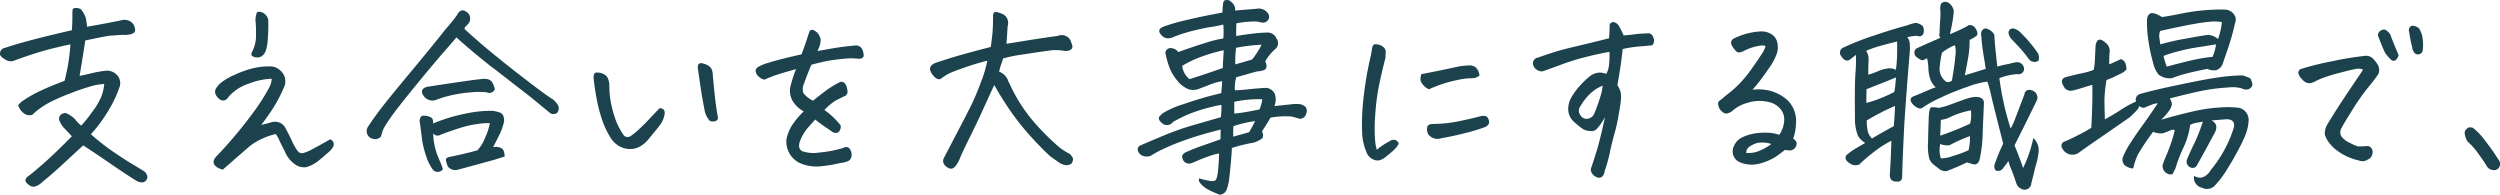 <svg xmlns="http://www.w3.org/2000/svg" width="289.404" height="22.547" viewBox="0 0 289.404 22.547">
  <path id="パス_支え合いを大事にする職場で_" data-name="パス※支え合いを大事にする職場で、" d="M13.125-14.883q2.32-.4,3.984-.75a1.275,1.275,0,0,1,.984.117,1.074,1.074,0,0,1,.563.8q.164.539-.469.7a3.055,3.055,0,0,1-.984.07q-.891.07-1.336.094t-2.953.563q-.258,1.781-.656,4.1.8-.164,1.453-.328A13.464,13.464,0,0,1,15.375-9.8a1.594,1.594,0,0,1,1.2.492,1.366,1.366,0,0,1,.352,1.266,13.163,13.163,0,0,1-1.312,2.824A16.467,16.467,0,0,1,13.57-2.437a24.678,24.678,0,0,0,2.414,1.91Q17.25.352,18.211.926t1.477.9a.933.933,0,0,1,.375.48.55.55,0,0,1-.094.574.561.561,0,0,1-.469.258,1.288,1.288,0,0,1-.539-.117q-1.2-.727-2.988-1.957T12.68-1.148Q11.273.141,10.2,1.137T7.969,3.07a2.057,2.057,0,0,1-.727.492.753.753,0,0,1-.82-.117q-.867-.562,0-1.1.867-.68,2.039-1.734T11.367-2.2q-.469-.516-.832-.879a2.7,2.7,0,0,1-.574-.855.65.65,0,0,1,.023-.656.817.817,0,0,1,.68-.3,3.193,3.193,0,0,1,1.078.727,4.308,4.308,0,0,0,.7.727,13.321,13.321,0,0,0,1.23-1.523A8.239,8.239,0,0,0,14.8-6.855a5.9,5.9,0,0,0,.316-1.395,6.362,6.362,0,0,0-1.617.281,25.734,25.734,0,0,0-2.484.867,5.521,5.521,0,0,0-.539.211A18.235,18.235,0,0,0,8.6-6.023a9.7,9.7,0,0,0-1.57,1.1l-.094.094a.469.469,0,0,1-.4.188,1.1,1.1,0,0,1-.469-.07,1.712,1.712,0,0,1-.914-1.1,2.755,2.755,0,0,1,.762-.645,13.4,13.4,0,0,1,1.711-.961q1.043-.5,2.895-1.207a22.953,22.953,0,0,0,.68-4.219q-2.25.469-3.855.973t-2.754.949a1.168,1.168,0,0,1-.973-.187q-.551-.328-.574-.586a.68.68,0,0,1,.609-.75q1.008-.352,2.578-.773T9.328-14q1.523-.363,2.039-.48.07-1.125.059-1.605a5.4,5.4,0,0,1,.035-.832.591.591,0,0,1,.4-.141,1.315,1.315,0,0,1,.539.141,3.176,3.176,0,0,1,.539.9A5.713,5.713,0,0,1,13.125-14.883ZM34.5-8.859a7.98,7.98,0,0,0-2.684.574A5.227,5.227,0,0,0,29.489-6.75a.8.8,0,0,1-.387.363.591.591,0,0,1-.6-.082,1.22,1.22,0,0,1-.469-.539.749.749,0,0,1-.023-.656,2.622,2.622,0,0,1,.609-.727,6.826,6.826,0,0,1,1.594-.926,11.611,11.611,0,0,1,2.133-.762,8.222,8.222,0,0,1,2.086-.211,1.724,1.724,0,0,1,.984.4,1.808,1.808,0,0,1,.574.785,1.764,1.764,0,0,1,.035.973,17.064,17.064,0,0,1-1.535,2.941q-.762,1.113-1.207,1.676.609-.141,1.148-.3a1.445,1.445,0,0,1,.891,0,1.271,1.271,0,0,1,.7.539q.586,1.078.785,1.547A7.553,7.553,0,0,0,37.364-.7q.328.586.844.422a4.976,4.976,0,0,0,.879-.363l1.031-.562q.668-.363,1.137-.645a.6.6,0,0,1,.387.352.68.68,0,0,1-.012.48A2.426,2.426,0,0,1,41-.293q-.539.48-1.125.961a3.845,3.845,0,0,1-1.43.715,1.89,1.89,0,0,1-1.055-.211A3.326,3.326,0,0,1,36.052-.375q-.586-1.148-.715-1.453a3.338,3.338,0,0,0-.363-.633,7.693,7.693,0,0,0-1.547.527,6.4,6.4,0,0,0-1.641,1.02Q30.333.352,28.833,1.664a2.864,2.864,0,0,1-.586-.234,1.026,1.026,0,0,1-.4-.375.545.545,0,0,1-.023-.516,1.1,1.1,0,0,1,.281-.422A50.909,50.909,0,0,0,32.29-4.852a23.566,23.566,0,0,0,1.875-2.906A2.437,2.437,0,0,0,34.5-8.859Zm-2.3-3.07a3.832,3.832,0,0,0,.48-1.934,13.716,13.716,0,0,0-.035-1.5,2.054,2.054,0,0,1,0-.621q.07-.328.117-.492.023-.141.328-.141a.992.992,0,0,1,.609.27,1.088,1.088,0,0,1,.4.668,22.067,22.067,0,0,1-.059,2.32,5.206,5.206,0,0,1-.2,1.172,1.3,1.3,0,0,1-.41.645.891.891,0,0,1-.68.211.864.864,0,0,1-.527-.176Q32.091-11.648,32.208-11.93Zm23.677-1.711q-.211.258-1.5,1.734t-3.363,4.02q-2.074,2.543-2.73,3.492a13.44,13.44,0,0,0-.844,1.324,3.28,3.28,0,0,0-.164.469,2.966,2.966,0,0,0-.117.4.866.866,0,0,1-1.031.258l-.164-.047a.929.929,0,0,1-.281-1.371q.492-.762,1.348-1.9t3.492-4.3q2.637-3.164,4.09-5.016.633-.7,1.336-1.641a.971.971,0,0,1,.445-.516.465.465,0,0,1,.211-.047.623.623,0,0,1,.375.141.888.888,0,0,1,.457.563.954.954,0,0,1-.105.75,2.335,2.335,0,0,1-.375.41.389.389,0,0,0-.141.293q1.758,1.617,3.7,3.188.445.352.867.7Q62.916-9.516,64.509-8.3q2.039,1.547,2.508,1.8a2.8,2.8,0,0,1,.586.633.809.809,0,0,1-.07.961.718.718,0,0,1-.937-.094q-.75-.609-1.582-1.3t-2.168-1.7Q61.6-8.977,60.2-10.055l-.141-.094Q58.6-11.3,57.607-12.141T55.884-13.641Zm4.453,6a.692.692,0,0,1-.937.352,8.866,8.866,0,0,0-1.84,0,15.534,15.534,0,0,0-2.215.328q-.492.117-.914.234-.445.141-.82.281a1.236,1.236,0,0,1-1.57-.516q-.422-.7.422-.961,2.719-.422,5.414-.8l.8-.094a2.208,2.208,0,0,1,.785,0,.815.815,0,0,1,.609.445A2.673,2.673,0,0,1,60.338-7.641ZM54.314,1.617a.755.755,0,0,1-1.1.117A4.939,4.939,0,0,1,52.416.2a10.489,10.489,0,0,1-.551-2.344q-.152-1.254-.246-1.863a.922.922,0,0,1,.164-.457q.141-.2.7-.082t.645.375a1.216,1.216,0,0,1,.059.492A18.6,18.6,0,0,1,56.822-4.8a14.217,14.217,0,0,1,3.258-.352,5.952,5.952,0,0,1,.715.164.719.719,0,0,1,.527.457,1.337,1.337,0,0,1,.07.645,6.786,6.786,0,0,1-.586,1.617q-.422.844-.68,1.336a1.638,1.638,0,0,1,.4-.047,1.434,1.434,0,0,1,.563.164q.352.164.375.961-.68.211-1.2.375-1.758.492-4.312,1.172a1.084,1.084,0,0,1-1.078-.422,3.172,3.172,0,0,1-.211-.738q-.023-.246.4-.34,1.758-.352,3.258-.773a4.691,4.691,0,0,0,.914-1.535,6.437,6.437,0,0,0,.516-1.605,9.064,9.064,0,0,0-1.5.105,12.724,12.724,0,0,0-2.191.527q-1.23.4-2.051.727a.621.621,0,0,1-.82-.187,7.846,7.846,0,0,0,.457,2.449q.363.879.445,1.066A6.6,6.6,0,0,1,54.314,1.617Zm23.77-3.445a3.314,3.314,0,0,1-.961.809A2.274,2.274,0,0,1,75.9-.727a2.492,2.492,0,0,1-1.219-.363,2.81,2.81,0,0,1-.914-.879,10.141,10.141,0,0,1-1.008-2.1A17.792,17.792,0,0,1,72.143-6.4q-.246-1.242-.387-2.578.023-.516.211-.574a1.128,1.128,0,0,1,.516,0,1.494,1.494,0,0,1,.6.246.972.972,0,0,1,.375.5,2.621,2.621,0,0,1,.129.645,9.81,9.81,0,0,0,.246,2.379,12.457,12.457,0,0,0,.563,1.9,8.7,8.7,0,0,0,.785,1.465.6.6,0,0,0,.844.211,8.245,8.245,0,0,0,1.031-.844q.633-.586,1.23-1.23T79.42-5.461a.709.709,0,0,1,.5.223.869.869,0,0,1,.023.656,2.649,2.649,0,0,1-.363.879Q79.327-3.3,78.084-1.828ZM86.17-4.289a.479.479,0,0,1-.457.363.789.789,0,0,1-.527-.082,2.717,2.717,0,0,1-.539-1.031Q84.3-6.8,84.1-8.191l-.27-1.887a.6.6,0,0,1,.047-.4.317.317,0,0,1,.3-.187,1.062,1.062,0,0,1,.375.07,2.076,2.076,0,0,1,.563.27.877.877,0,0,1,.352.469,1.95,1.95,0,0,1,.094.6q.211,2.32.363,3.422T86.17-4.289ZM98.48-5.25a9.851,9.851,0,0,1,1.125.938,9.1,9.1,0,0,1,.75.844.853.853,0,0,1-.258.8.661.661,0,0,1-.668-.023q-.246-.187-.8-.551a14.578,14.578,0,0,1-1.207-.9q-.516.563-.949,1.066a5.5,5.5,0,0,0-.832,1.465q-.281.867.3,1.148a4.131,4.131,0,0,0,1.887.152,14.379,14.379,0,0,0,2.8-.527q.445-.234.7,0a1.039,1.039,0,0,1,.3.691.842.842,0,0,1-.3.762,2.8,2.8,0,0,1-1.031.281,14.729,14.729,0,0,1-2.109.363A4.807,4.807,0,0,1,95.784.961,2.727,2.727,0,0,1,94.1-1.922,4.923,4.923,0,0,1,94.753-3.5a9.039,9.039,0,0,1,1.336-1.582A3.363,3.363,0,0,1,94.8-6.3a2.337,2.337,0,0,1-.281-1.523,13.905,13.905,0,0,1,.68-2.156q-1.5.422-2.227.656a11.817,11.817,0,0,0-1.406.563,1.275,1.275,0,0,1-.773-.434.99.99,0,0,1-.281-.574.578.578,0,0,1,.281-.445,4.7,4.7,0,0,1,1.219-.5q.938-.293,2.109-.574.773-.187,1.711-.4.516-1.383.586-1.641.094-.3.352-1.055a.355.355,0,0,1,.281-.141.645.645,0,0,1,.328.117,1.307,1.307,0,0,1,.469.469q.094.211.188.41a2.233,2.233,0,0,1-.211,1.113q-.07.188-.141.352.961-.187,1.969-.352,1.5-.234,2.531-.3a.785.785,0,0,1,.68.457,1.843,1.843,0,0,1,.164.715q0,.328-.539.375a7.565,7.565,0,0,0-1.594-.023q-.914.07-2.016.258-.75.141-1.9.445-.328.727-.937,2.391a1.382,1.382,0,0,0,.012.9,3.061,3.061,0,0,0,1.113.879q.469-.4,1.324-1.043a11.046,11.046,0,0,1,1.7-1.066.517.517,0,0,1,.469-.047.793.793,0,0,1,.328.375,1.792,1.792,0,0,1,.164.7.514.514,0,0,1-.375.563q-.7.352-1.043.527A7.29,7.29,0,0,0,98.48-5.25Zm21.075-7.664q1.242-.187,2.285-.363t3.691-.551a1.12,1.12,0,0,1,1.523.773q.469.938-.68.984a6.147,6.147,0,0,0-.762-.094,6.582,6.582,0,0,0-.785,0q-1.9.258-3.516.516a15.308,15.308,0,0,0-2.156.445,3.222,3.222,0,0,1-.187.6,5.8,5.8,0,0,0-.258.926,1.758,1.758,0,0,1,1.078,1.148l.188.375a18.574,18.574,0,0,0,2.953,4.523,29.3,29.3,0,0,0,2.531,2.52,6.239,6.239,0,0,0,1.43.949,2.17,2.17,0,0,1,.34.469q.105.211-.129.633a.9.9,0,0,1-.656.2,1.7,1.7,0,0,1-.68-.223q-.633-.422-1.219-.867A38.86,38.86,0,0,1,121.8-2.824a29.388,29.388,0,0,1-1.992-2.613q-.633-.937-1.219-1.922-.211-.375-.445-.773-.352.75-.656,1.406-.328.727-.609,1.336-.492,1.125-1.465,3.094t-1.2,2.531a3.755,3.755,0,0,1-.434.844q-.422.68-.984.375-.82-.516-.469-1.172l2.531-4.852q.234-.469.469-.914a29.3,29.3,0,0,0,1.313-3.094,13.461,13.461,0,0,0,.7-2.367q-.727.164-1.687.469t-1.8.621a8.753,8.753,0,0,0-1.125.48q-.281.164-.609.4-.492.492-1.172-.422-.656-.937.492-1.336,1.688-.562,3.293-1.008t3.012-.8q.094-.7.176-1.43a22.138,22.138,0,0,0,.082-2.25q.07-.375.281-.375h.047a2.91,2.91,0,0,1,.7.211,1.058,1.058,0,0,1,.633.621,1.241,1.241,0,0,1,.023.855Q119.672-14.461,119.555-12.914ZM141.872,2.672a8.738,8.738,0,0,0,1.1.27q.586.105.75-.035.188-.117.293-.844a22.193,22.193,0,0,0,.152-2.273,6.242,6.242,0,0,0-1.125.3q-.75.258-1.359.527t-.773.316a.779.779,0,0,1-.961-.516q-.211-.492.375-.773.938-.422,1.957-.773t2.051-.727l.023-1.125q-2.508.633-4.184,1.242a25.936,25.936,0,0,0-2.613,1.078,10.949,10.949,0,0,0-1.266.7,1.246,1.246,0,0,1-.891.047.921.921,0,0,1-.633-.633.494.494,0,0,1,.328-.609q.586-.258,2.449-1.043a32.841,32.841,0,0,1,3.7-1.312q1.84-.527,3.129-.9a11.124,11.124,0,0,0,.07-1.43,19.559,19.559,0,0,0-3.527.973,16.911,16.911,0,0,0-2.074,1,.9.9,0,0,1-.551.352.806.806,0,0,1-.645-.141l-.117-.094a1.314,1.314,0,0,1-.281-.328.432.432,0,0,1-.023-.363,2.447,2.447,0,0,1,.516-.48,10.126,10.126,0,0,1,2.344-1.008q1.2-.422,2.672-.844.8-.211,1.664-.422.023-.3.047-.562a4.589,4.589,0,0,0,.047-.82,6.438,6.438,0,0,0-1.5.434q-1.008.387-1.359.516a1.9,1.9,0,0,1-1.008-.012,3.242,3.242,0,0,1-1.348-1.043,5.287,5.287,0,0,1-.937-1.641,9.878,9.878,0,0,1-.41-1.559.6.6,0,0,1,.551-.527,1.15,1.15,0,0,1,.949.457q1.688-.609,3.082-1.043a13.791,13.791,0,0,1,2.121-.527,9.3,9.3,0,0,0,0-1.617,12.181,12.181,0,0,1-1.406.281q-.914.141-2.168.457a16.017,16.017,0,0,0-2.262.738,1.239,1.239,0,0,1-.645.117.943.943,0,0,1-.645-.328q-.656-.656.188-1.008a20.031,20.031,0,0,1,2.473-.727q1.488-.352,2.6-.574t1.77-.34a9.235,9.235,0,0,1,.07-1.031.487.487,0,0,1,.188-.375.384.384,0,0,1,.211-.047,1.377,1.377,0,0,1,.328.047q.773.539.656,1.172,2.039-.164,2.555-.211a1.266,1.266,0,0,1,1.219.492.637.637,0,0,1,.035.832.7.7,0,0,1-.738.27q-.281-.047-.574-.117a12.216,12.216,0,0,0-2.332.211,13.583,13.583,0,0,0-.023,1.477q.914-.164,1.91-.281a14.2,14.2,0,0,1,1.559-.117,1.128,1.128,0,0,1,1.2.7.873.873,0,0,1-.07,1.125,5.659,5.659,0,0,0-1.242,1.5l.07.188a.759.759,0,0,1,.023.609q-.117.3-1.055.375-.8.211-1.336.375-.844.234-1.078.3a2.332,2.332,0,0,1-.07.352A4.5,4.5,0,0,0,146-7.523q.727-.023,1.688-.129t1.922-.152a1.2,1.2,0,0,1,1.008.7,1.992,1.992,0,0,1-.047,1.406l2.016-.211a3.368,3.368,0,0,1,.984,0,1.16,1.16,0,0,1,.586.293.745.745,0,0,1,.117.738.79.79,0,0,1-.75.656q-.539-.164-.984-.27a10.213,10.213,0,0,0-2.414.129q-.727,1.219-.984,1.57.234.633-.012.855a3.144,3.144,0,0,1-1,.48,18.9,18.9,0,0,0-2.484.609q0,.375-.105,1.582t-.2,1.969a5.028,5.028,0,0,1-.3,1.277.9.9,0,0,1-.8.586q-.609-.234-1.184-.516a3.187,3.187,0,0,1-.961-.7Q141.708,2.93,141.872,2.672Zm2.836-14.836a19.77,19.77,0,0,0-2.59.75,12.894,12.894,0,0,0-2.215,1.055,2.272,2.272,0,0,0,.844,1.547q.656-.211,1.582-.516t2.262-.773Q144.638-11.039,144.708-12.164Zm4.453,5.672a13.648,13.648,0,0,0-3.234.3v1.359q.4-.023,1.066-.129t1.84-.34A3.264,3.264,0,0,0,149.161-6.492Zm-.82,2.531a13.814,13.814,0,0,0-2.508.586,9.694,9.694,0,0,0-.023,1.219l1.828-.516A13.015,13.015,0,0,0,148.341-3.961Zm.75-8.836a19.874,19.874,0,0,0-2.953.352,12.985,12.985,0,0,0-.094,1.922l1.945-.562A9.32,9.32,0,0,0,149.091-12.8ZM164.963-1.312a3.746,3.746,0,0,1-.738.867q-.434.375-.855.7a1.875,1.875,0,0,1-.727.34,1.21,1.21,0,0,1-.785-.2,1.407,1.407,0,0,1-.645-.8,6.387,6.387,0,0,1-.492-2.449,25.418,25.418,0,0,1,.176-3.82,40.814,40.814,0,0,1,.738-4.441,10.308,10.308,0,0,0,.234-1.2q.07-.445.258-.516a.871.871,0,0,1,.211-.023,1.317,1.317,0,0,1,.3.047,1.2,1.2,0,0,1,.586.316.71.71,0,0,1,.234.586q-.023.34-.023.6-.4,1.547-.727,3.094a24.823,24.823,0,0,0-.457,3.48,18.461,18.461,0,0,0-.023,2.93,4.727,4.727,0,0,0,.2,1.16,7.9,7.9,0,0,1,1.43-.961.983.983,0,0,1,.457-.187.586.586,0,0,1,.4.094A.627.627,0,0,1,164.963-1.312Zm4.9-.656a1.323,1.323,0,0,1-1.5-.492,1.371,1.371,0,0,1-.094-.832q.094-.316.68-.34a14.425,14.425,0,0,0,2.766-.27q1.383-.27,2.719-.621.7-.164.879.258a.849.849,0,0,1,.082.633.977.977,0,0,1-.539.4,19.142,19.142,0,0,1-1.91.586Q171.478-2.25,169.861-1.969Zm-1.406-5.672a1.8,1.8,0,0,1-.445-.281,2.412,2.412,0,0,1-.352-.387.849.849,0,0,1-.176-.469,1.868,1.868,0,0,1,.105-.621q2.25-.422,4.453-.914.609-.07,1.02-.094a1.3,1.3,0,0,1,.75.176,1.43,1.43,0,0,1,.5.973,1.11,1.11,0,0,1-.633.316,6.156,6.156,0,0,1-.656.035,7.6,7.6,0,0,0-1.242.188,15.552,15.552,0,0,0-1.641.422Q169.416-8.062,168.455-7.641ZM190.889-12.3q-.164,1.5-.316,2.438t-.293,1.734a3.292,3.292,0,0,1,.363.785,3.044,3.044,0,0,1,.023,1.1q-.082.738-.223,1.418a17.791,17.791,0,0,1-.492,2.273Q189.6-1.289,189.4-.3a16.6,16.6,0,0,1-.6,2.133.966.966,0,0,1-.234.574.519.519,0,0,1-.539.176,1.185,1.185,0,0,1-.6-.375.845.845,0,0,1-.223-.633q.586-1.734.855-2.7t.785-3.281q-.844,1.43-1.277,1.57a1.969,1.969,0,0,1-1.254-.187,9.254,9.254,0,0,1-1.125-.914,1.934,1.934,0,0,1-.6-1.312,2.65,2.65,0,0,1,.363-1.453A7.434,7.434,0,0,1,186-8.121a9.711,9.711,0,0,1,1.137-1.066,1.974,1.974,0,0,1,1.008-.387,2.05,2.05,0,0,1,.844.152,2.664,2.664,0,0,0,.328-1.125,10.841,10.841,0,0,0,.047-1.43q-1.312.234-2.789.609a25.511,25.511,0,0,0-2.637.809q-1.16.434-2.1.762a.754.754,0,0,1-.6.035,1.166,1.166,0,0,1-.527-.352.855.855,0,0,1-.211-.574.7.7,0,0,1,.609-.633q1.406-.492,2.191-.727t2.578-.656q1.793-.422,3.434-.844.07-.914.07-1.594a.483.483,0,0,1,.422-.281.386.386,0,0,1,.117.023.956.956,0,0,1,.586.516,8.671,8.671,0,0,1,.492,1.008q.891-.07,1.359-.141a6.013,6.013,0,0,1,.891-.07q.258-.023.574-.035a.536.536,0,0,1,.492.246,1.248,1.248,0,0,1,.211.574.659.659,0,0,1-.246.574q-.75.07-1.594.141A13.792,13.792,0,0,0,190.889-12.3Zm-2.32,4.242a4.543,4.543,0,0,0-1.477.961,6.128,6.128,0,0,0-1.1,1.43.781.781,0,0,0-.117.8,1.08,1.08,0,0,0,.563.609.977.977,0,0,0,1.172-.586,20.577,20.577,0,0,0,.727-2.051A5.127,5.127,0,0,0,188.569-8.062Zm17.348.469a5.645,5.645,0,0,1,1.816.07,4.879,4.879,0,0,1,2.191,1.1,3.335,3.335,0,0,1,1.031,2.7,5.66,5.66,0,0,1-.328,1.781,1.713,1.713,0,0,1,.3.281.566.566,0,0,1,.023.609.772.772,0,0,1-.633.48,2.179,2.179,0,0,1-.633-.059q-.609.469-1.078.8a6.834,6.834,0,0,1-1.852.785A3.509,3.509,0,0,1,204.488.82a1.366,1.366,0,0,1-.7-1.922,1.867,1.867,0,0,1,.938-.973,5.272,5.272,0,0,1,1.418-.445,7.212,7.212,0,0,1,1.535-.094,4.379,4.379,0,0,1,1.336.246,3.243,3.243,0,0,0,.574-1.652,1.878,1.878,0,0,0-.492-1.406,2.4,2.4,0,0,0-1.3-.738,4.532,4.532,0,0,0-2.543.117,4.136,4.136,0,0,0-1.7.938,1.482,1.482,0,0,1-.562.258.54.54,0,0,1-.434-.082,2.726,2.726,0,0,1-.316-.27.971.971,0,0,1-.223-.387,1.371,1.371,0,0,1-.082-.422.4.4,0,0,1,.176-.316q.176-.141.34-.258a1.492,1.492,0,0,0,.281-.258,12.75,12.75,0,0,0,2.93-2.953q.844-1.172,1.289-1.875a3.025,3.025,0,0,0,.469-.937q-.117-.187-.914-.035a6.222,6.222,0,0,0-1.664.6,1.4,1.4,0,0,1-.4.129.532.532,0,0,1-.422-.129,3.064,3.064,0,0,1-.422-.551.742.742,0,0,1-.141-.586.559.559,0,0,1,.352-.363,7.911,7.911,0,0,1,3.141-.8,2.192,2.192,0,0,1,1.113.3,1.488,1.488,0,0,1,.7.9,2.461,2.461,0,0,1-.012,1.324,7.074,7.074,0,0,1-.926,1.734q-.691,1.008-1.137,1.57T205.917-7.594Zm-.727,7.313a3.159,3.159,0,0,0,1.418-.2,5.834,5.834,0,0,0,1.488-.832,3.293,3.293,0,0,0-1.641-.117,2.939,2.939,0,0,0-.9.434A.847.847,0,0,0,205.191-.281Zm30.356.938q-.328.469-.7.938a.824.824,0,0,1-.34.188.6.6,0,0,1-.48-.07.849.849,0,0,1-.094-.609,21.205,21.205,0,0,1,1.008-2.461Q234-5.016,233.6-6.691a15.77,15.77,0,0,0-.492-1.84,10.138,10.138,0,0,0-2.3.6,28.635,28.635,0,0,0-3.176,1.289,13.273,13.273,0,0,0-2.074,1.16q-.328.211-.937-.281l-.164-.164q-.539-.656.141-.914.891-.352,1.523-.633a9.975,9.975,0,0,1,1.008-.4,2.235,2.235,0,0,1-.668-1.066,4.743,4.743,0,0,1-.187-1.2,4.475,4.475,0,0,0-.152-1.09,3.1,3.1,0,0,0-.363.188.427.427,0,0,1-.422-.047,2.367,2.367,0,0,1-.48-.328.624.624,0,0,1-.187-.539.43.43,0,0,1,.2-.387q.2-.129,2.8-1.254a.559.559,0,0,1-.094-.562q.023-.984.07-1.523a7.689,7.689,0,0,0,.023-1.031,1.975,1.975,0,0,1,.023-.68q.07-.328.539-.375a.862.862,0,0,1,.633.34,1.313,1.313,0,0,1,.352.715,9.822,9.822,0,0,1-.152,1.266q-.129.727-.293,1.43a19.653,19.653,0,0,0,1.969-.914q.422-.352.938.141.516.8.07,1.031a3.362,3.362,0,0,1-.7.4,10.913,10.913,0,0,1-.187,2.18q-.187,1.031-.328,1.758l-.047.164q1.242-.375,2.438-.75-.07-.352-.117-.75-.094-.516-.187-1.125a18.521,18.521,0,0,1-.211-1.9.913.913,0,0,1,.023-.539.6.6,0,0,1,.469-.375,1.578,1.578,0,0,1,1.008.727q.047.8.141,1.852.047.3.07.609.07.68.141,1.242a11.783,11.783,0,0,1,1.406-.328,4.119,4.119,0,0,1,.914-.187.8.8,0,0,1,.773.82.631.631,0,0,1-.773.563,6.853,6.853,0,0,0-2.086.469A33.289,33.289,0,0,0,235.8-3.094a8.321,8.321,0,0,0,.586-1.312L237.4-7.055a.551.551,0,0,1,.738-.492.907.907,0,0,1,.738.656.779.779,0,0,1-.07.586q-1.078,2.227-2.555,5.156.75,1.828.984,2.625a12.505,12.505,0,0,0,.7-1.687,14.131,14.131,0,0,0,.492-1.781A1.882,1.882,0,0,1,239.039-.4a8.612,8.612,0,0,1-.375,1.734q-.211.914-.469,1.9a.781.781,0,0,1-.75.75,1.092,1.092,0,0,1-.984-.727,18.288,18.288,0,0,0-.68-1.852A5,5,0,0,1,235.547.656Zm-7.2-9.164a.75.75,0,0,0,.656-.141q.328-1.875.4-2.883a3.089,3.089,0,0,0-.047-1.219,4.374,4.374,0,0,0-.7.328,5.487,5.487,0,0,0-.8.539,11.385,11.385,0,0,0-.281,1.863A1.81,1.81,0,0,0,228.352-8.508ZM222-1.687a12.245,12.245,0,0,0-1.9,1.2,21.719,21.719,0,0,0-1.828,1.547,1.054,1.054,0,0,1-.961-.047Q216.4.492,216.82-.047a9.059,9.059,0,0,1,1.113-.785q.5-.293,1.043-.6a2.24,2.24,0,0,1-.844-.82,5.215,5.215,0,0,1-.352-2.086q-.023-1.594-.012-3.023t.082-2.332a19.305,19.305,0,0,0,.047-1.934l-.633.492q-.562.492-1.148-.445a.64.64,0,0,1,.375-.914,30.7,30.7,0,0,1,3.434-1.348q2.238-.762,3.926-1.207a4.251,4.251,0,0,1,1.008-.281,1.7,1.7,0,0,1,.773.375,1.15,1.15,0,0,1,.094.773.5.5,0,0,1-.727.352,5.027,5.027,0,0,0-1.172.164,1.192,1.192,0,0,1,.293.738,6.651,6.651,0,0,1,.012.879q-.328,3.891-.516,6.586-.07.961-.117,1.758-.164,3.094-.258,6.047.047.75-.609.7-.82.023-.82-.773.117-1.852.129-2.355T222-1.687Zm.516-8.2a14.925,14.925,0,0,0,.141-1.723q.023-.9,0-1.559-1.1.258-2.062.539a11.631,11.631,0,0,0-1.523.539,1.739,1.739,0,0,1,.281,1.125q-.047,1.148-.023,1.641a10.971,10.971,0,0,0,1.148-.422,3.992,3.992,0,0,1,1.09-.3A1.46,1.46,0,0,1,222.516-9.891Zm-3.422,3.82a10.912,10.912,0,0,0,1.559-.5,16.163,16.163,0,0,0,1.676-.762,6.266,6.266,0,0,0,.129-.867q.035-.445.082-.82-1.594.656-3.422,1.359Q219.094-6.586,219.094-6.07ZM232.219.445q-.211.82-.937.539L230.742.82q-1.148.563-2.344,1.008a1.166,1.166,0,0,1-.844-.234q-.375-.281-.727-.562A1.853,1.853,0,0,1,226.383.4a6.242,6.242,0,0,1-.141-1.922q.023-1.547.094-3.164.07-.82.293-.867a2.529,2.529,0,0,1,.832.07,8.673,8.673,0,0,0,1.605-.48q1.184-.434,1.629-.586a4.058,4.058,0,0,1,.891-.2q1.078-.07,1.125.656-.047,1.031-.141,3.328A15.945,15.945,0,0,1,232.219.445ZM231.211-5.2a9.78,9.78,0,0,0-2.238.691,3.387,3.387,0,0,1-1.254.41q-.023.8-.07,1.828a35.2,35.2,0,0,0,3.445-1.383,2.636,2.636,0,0,0,.129-.762Q231.234-4.828,231.211-5.2Zm-.117,2.977a17.489,17.489,0,0,0-2.367,1.055,2.2,2.2,0,0,1-1.078-.141,3.761,3.761,0,0,0-.07.891,3.518,3.518,0,0,0,.141.773A4.121,4.121,0,0,0,229.09.094a14.241,14.241,0,0,0,1.84-.68A6.379,6.379,0,0,0,231.094-2.227Zm7.945-8.742a.81.81,0,0,1-1.125-.164,15.821,15.821,0,0,0-1.453-1.734q-.258-.281-.562-.586a1.668,1.668,0,0,1-.3-.516.578.578,0,0,1,.094-.586.6.6,0,0,1,.609-.082,2.278,2.278,0,0,1,.539.316q.422.422.773.8a13.541,13.541,0,0,1,1.2,1.5,1.018,1.018,0,0,1,.258.563A1.652,1.652,0,0,1,239.039-10.969ZM219.75-1.945q1.125-.68,2.531-1.43l.094-1.359.047-.984a27.119,27.119,0,0,0-3.281,1.688,5.679,5.679,0,0,0,.094,1.1A1.75,1.75,0,0,0,219.75-1.945Zm27.473-8.578q.633-.281,1.336-.609.609.141.656,1.172a1.7,1.7,0,0,1-.645.5q-.387.176-.785.375a6.805,6.805,0,0,1-.891.363,19.02,19.02,0,0,0-.234,2.2q0,.773.047,2.273v.094q1.1-.609,1.992-1.2a12.351,12.351,0,0,1,1.617-.867.68.68,0,0,1,.539-.891q.609-.187,1.523-.4,1.219-.3,2.953-.656,3.07-.656,4.652-.867a20.831,20.831,0,0,1,2.684-.211,5.559,5.559,0,0,1,.891.352q.328.656.176.914a.779.779,0,0,1-.48.352.977.977,0,0,1-.668-.105,3.86,3.86,0,0,0-1.57-.117,20.859,20.859,0,0,0-2.578.293q-1.348.234-4.23.984a1.106,1.106,0,0,1,.258.691,1.71,1.71,0,0,1-.352.762,6.982,6.982,0,0,1-.891,1.008q1.734-.516,3.563-.937a18.857,18.857,0,0,1,3.328-.492,10.6,10.6,0,0,1,2.133.047,1.444,1.444,0,0,1,1.1,1.547,5.264,5.264,0,0,1-.246,1.266,13.076,13.076,0,0,1-.785,1.746Q261.731.211,260.934,1.5a11.958,11.958,0,0,1-1.477,1.992,1.272,1.272,0,0,1-1.523.258,1.177,1.177,0,0,1-.891-1.383,1.083,1.083,0,0,0,1.1.129,1.847,1.847,0,0,0,.82-.785,14.533,14.533,0,0,0,2.672-4.9q.211-.961-.82-.984-.984.07-1.758.141.914.469.328,1.5Q258.286-.469,257.4,1.1a.565.565,0,0,1-.727.328A.741.741,0,0,1,256.2.516q.141-.352.387-.891t.6-1.266a21.193,21.193,0,0,0,.867-2.25l-.7.117a2.507,2.507,0,0,0-.773.258,8.715,8.715,0,0,1-.762,2.59,16.972,16.972,0,0,0-.949,2.473q-.141.258-.246.5t-.457.152a.982.982,0,0,1-.773-1.055A8.6,8.6,0,0,1,253.8.07q.316-.727.6-1.57a13.015,13.015,0,0,0,.4-1.406q-.164-.141-.633.07a5.407,5.407,0,0,1-.773.293,2.306,2.306,0,0,1-1.1-.176,26.453,26.453,0,0,0-1.77,2.648,6.912,6.912,0,0,0-.527,1.594,1.651,1.651,0,0,1-1.043-.422,1.02,1.02,0,0,1-.2-.773,8.949,8.949,0,0,1,.82-1.605q.563-.9,1.512-2.215t1.746-2.531a2.1,2.1,0,0,0-.656.152q-.422.152-.773.316a.609.609,0,0,1-.7-.164,1.24,1.24,0,0,1-.328.539,8.637,8.637,0,0,1-.844.82l-3.8,2.625Q244.27-.727,243.731-.328a1.3,1.3,0,0,1-1.922-.422.567.567,0,0,1-.094-.539.552.552,0,0,1,.4-.328l.211-.094q.539-.234,1.313-.633a14.342,14.342,0,0,0,1.5-.844q.164-3.023.117-4.969-.656.188-1.242.375a10.636,10.636,0,0,1-1.031.281.885.885,0,0,1-1.055-.516q-.539-.867.422-1.078,1.125-.281,1.8-.422a7.487,7.487,0,0,0,1.266-.375,7.494,7.494,0,0,0,.141-1.172q.023-.586.07-1.477a1.258,1.258,0,0,1,.234-.75.457.457,0,0,1,.469-.059,1.962,1.962,0,0,1,.422.293,1.2,1.2,0,0,1,.492,1.242A11.759,11.759,0,0,0,247.223-10.523Zm4.359-5.086q.023-.633.4-.809t1.336.41q.633-.07,2.262-.4a23.186,23.186,0,0,1,3.176-.422q.891-.047,1.406-.047a5.23,5.23,0,0,1,.586.023,1.288,1.288,0,0,1,.926.574.976.976,0,0,1,.105.973A26.781,26.781,0,0,1,261-12.492l-.023.07q-.281.82-.609,1.758a1.2,1.2,0,0,1-.738.8,1.6,1.6,0,0,1-1.043-.141q-1.945.375-3.187.75-.516.164-.914.328a2.169,2.169,0,0,1-1.57-.422,3.322,3.322,0,0,1-.621-1.359,19.1,19.1,0,0,1-.527-2.437A14.208,14.208,0,0,1,251.583-15.609Zm8.672.188a5.249,5.249,0,0,0-1.184-.059,19.99,19.99,0,0,0-2.062.281q-1.418.246-3.9.809a1.558,1.558,0,0,0-.094.75q.047.375.117.8a26,26,0,0,1,2.895-.656q2.121-.4,2.625-.434a1.774,1.774,0,0,1,1.16.48A8.461,8.461,0,0,0,260.255-15.422Zm-.68,2.578q-1.289.211-2.215.352t-2.027.422a16.455,16.455,0,0,0-1.828.563,6.58,6.58,0,0,0,.375,1.242q2.414-.656,3.516-.867a15.343,15.343,0,0,1,1.711-.258h.07A5.313,5.313,0,0,0,259.575-12.844Zm17.02,2.93a1.257,1.257,0,0,0-.773-.094q-.445.07-1.875.445a18.919,18.919,0,0,0-2.039.621,8.51,8.51,0,0,0-.9.41,1.546,1.546,0,0,1-.668.188,1.161,1.161,0,0,1-.773-.434,1.441,1.441,0,0,1-.457-.727.478.478,0,0,1,.27-.48,31.611,31.611,0,0,1,3.586-.891,36.963,36.963,0,0,1,3.82-.633,1.137,1.137,0,0,1,.926.281,3.631,3.631,0,0,1,.6.762,1.25,1.25,0,0,1,.07,1.043,18.327,18.327,0,0,1-1.2,1.57,23.669,23.669,0,0,0-1.734,2.461q-1.008,1.594-1.312,2.18a.984.984,0,0,0-.07.984,2.379,2.379,0,0,0,1,.785,5.039,5.039,0,0,0,.926.41,9.986,9.986,0,0,0,1.172-.047.691.691,0,0,1,.363.211.679.679,0,0,1,.176.41,1.029,1.029,0,0,1-.105.527.84.84,0,0,1-.457.422,1.026,1.026,0,0,1-.961.129,8.094,8.094,0,0,1-1.254-.4,6.373,6.373,0,0,1-1.23-.691A4.416,4.416,0,0,1,272.634-1.5a2.9,2.9,0,0,1-.469-.926,2.239,2.239,0,0,1,.3-1.16q1.219-1.992,2.367-3.691T276.6-9.914Zm4.125-1.664q-.211.539-.469.621a.415.415,0,0,1-.469-.176,3.459,3.459,0,0,1-.68-.82q-.375-.82-.68-1.664a.575.575,0,0,1,.094-.727q.445-.352.773-.117a1.487,1.487,0,0,1,.445.445Q280.252-12.656,280.72-11.578Zm1.57-.914a14.2,14.2,0,0,1-.352-1.781.565.565,0,0,1,.211-.68.465.465,0,0,1,.211-.047,1.367,1.367,0,0,1,.7.281,2.81,2.81,0,0,1,.422,1.113,5.056,5.056,0,0,1,.023,1.465.54.54,0,0,1-.41.445.535.535,0,0,1-.527-.141A1.164,1.164,0,0,1,282.291-12.492ZM292.42.727a.894.894,0,0,1-.105.727.714.714,0,0,1-.668.258.951.951,0,0,1-.773-.539q-.187-.328-.879-1.289a8.265,8.265,0,0,0-1.3-1.477,2.233,2.233,0,0,1-.316-.844.638.638,0,0,1,.07-.469,2.937,2.937,0,0,1,.27-.258.421.421,0,0,1,.258-.07,1.377,1.377,0,0,1,.328.047,7.232,7.232,0,0,1,1.348,1.395q.715.926,1.078,1.465T292.42.727Z" transform="translate(-3.046 17.977)" fill="#1b424d"/>
</svg>
